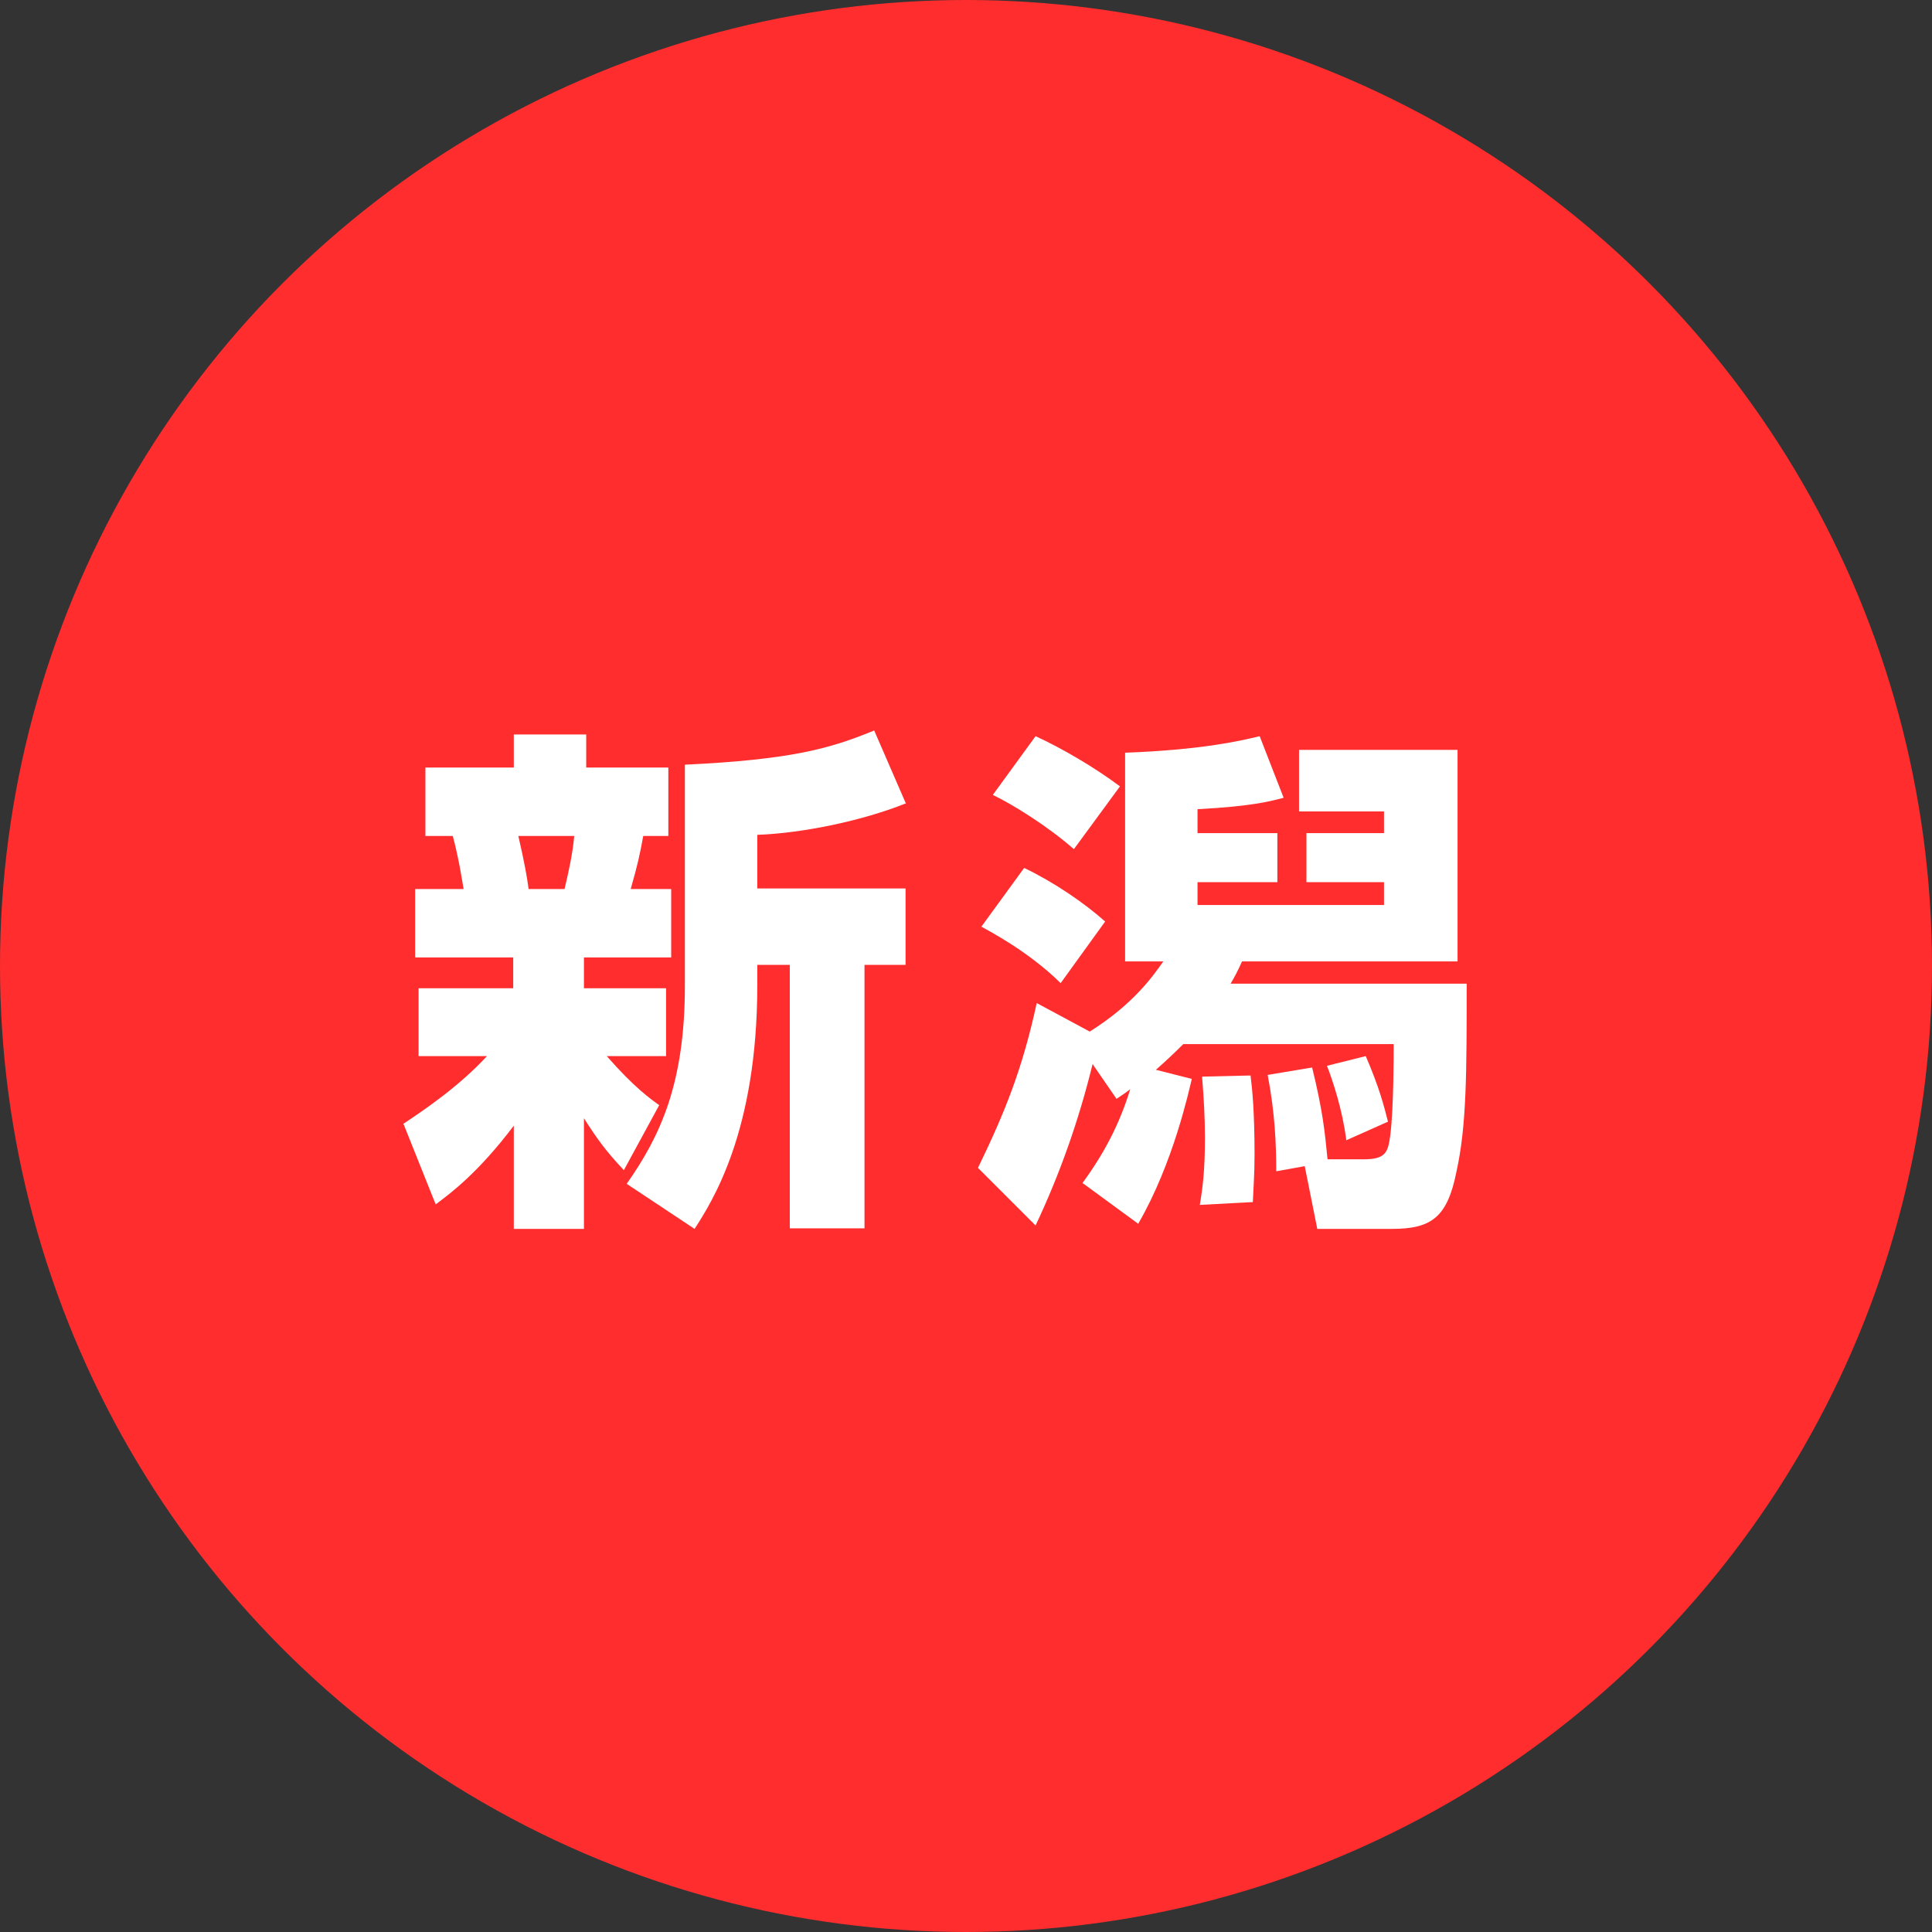 <?xml version="1.0" encoding="UTF-8"?><svg id="_レイヤー_2" xmlns="http://www.w3.org/2000/svg" viewBox="0 0 33.88 33.88"><rect x="0" y="0" width="33.88" height="33.88" fill="#333333" stroke="none"/><defs><style>.cls-1{fill:#fff;}.cls-2{fill:#ff2d2d;}</style></defs><g id="_レイヤー_2-2"><g><circle class="cls-2" cx="16.94" cy="16.94" r="16.94"/><g><path class="cls-1" d="m7.07,19.71c.39-.26.98-.66,1.47-1.19h-1.2v-1.19h1.66v-.54h-1.72v-1.2h.85c-.02-.11-.08-.52-.19-.93h-.48v-1.2h1.55v-.58h1.27v.58h1.44v1.2h-.44c-.06.33-.1.51-.22.93h.71v1.2h-1.53v.54h1.44v1.19h-1.04c.49.56.78.76.92.86l-.62,1.14c-.32-.34-.47-.55-.7-.91v1.94h-1.23v-1.81c-.62.82-1.1,1.18-1.37,1.38l-.56-1.4Zm2.02-5.05c.11.48.15.71.18.93h.63c.07-.3.14-.6.17-.93h-.98Zm6.79-.57c-.75.3-1.79.52-2.6.55v.94h2.6v1.34h-.72v4.62h-1.31v-4.62h-.57v.36c0,2.56-.79,3.79-1.1,4.27l-1.19-.79c.59-.84,1.02-1.76,1.02-3.47v-3.88c1.87-.09,2.54-.28,3.32-.6l.56,1.29Z"/><path class="cls-1" d="m18.98,20.75c.38-.52.65-1.03.84-1.65-.05.04-.09.07-.24.17l-.42-.61c-.24.98-.57,1.92-1,2.83l-1.01-1.01c.48-.99.78-1.74,1.03-2.89l.93.5c.78-.49,1.12-.99,1.29-1.23h-.67v-3.66c1.32-.05,1.99-.2,2.36-.29l.42,1.08c-.23.06-.55.15-1.51.2v.42h1.4v.86h-1.4v.4h3.27v-.4h-1.36v-.86h1.36v-.38h-1.49v-1.08h2.78v3.71h-3.78c-.08.18-.13.27-.2.39h4.14c0,1.56,0,2.49-.18,3.3-.16.8-.44,1-1.13,1h-1.31l-.22-1.1-.5.09c0-.47-.02-1.01-.15-1.69l.78-.13c.19.78.22,1.11.27,1.61h.63c.39,0,.43-.12.47-.42.06-.46.06-1.41.06-1.6h-3.69c-.17.17-.31.3-.48.45l.63.16c-.05.2-.32,1.47-.94,2.54l-.97-.71Zm-.38-3.51c-.57-.56-1.25-.91-1.39-.99l.75-1.03c.52.25,1.05.61,1.42.94l-.78,1.08Zm.23-2.35c-.44-.39-1.08-.79-1.42-.95l.75-1.03c.46.21,1.04.55,1.48.88l-.8,1.09Zm2.21,6.24c.05-.3.09-.6.09-1.18,0-.36-.02-.69-.05-1.07l.85-.02c.03.24.07.63.07,1.39,0,.35-.02.58-.03.83l-.94.05Zm2.57-1.13c-.07-.55-.24-1.05-.34-1.31l.68-.17c.23.53.32.87.39,1.15l-.74.33Z"/></g></g></g></svg>